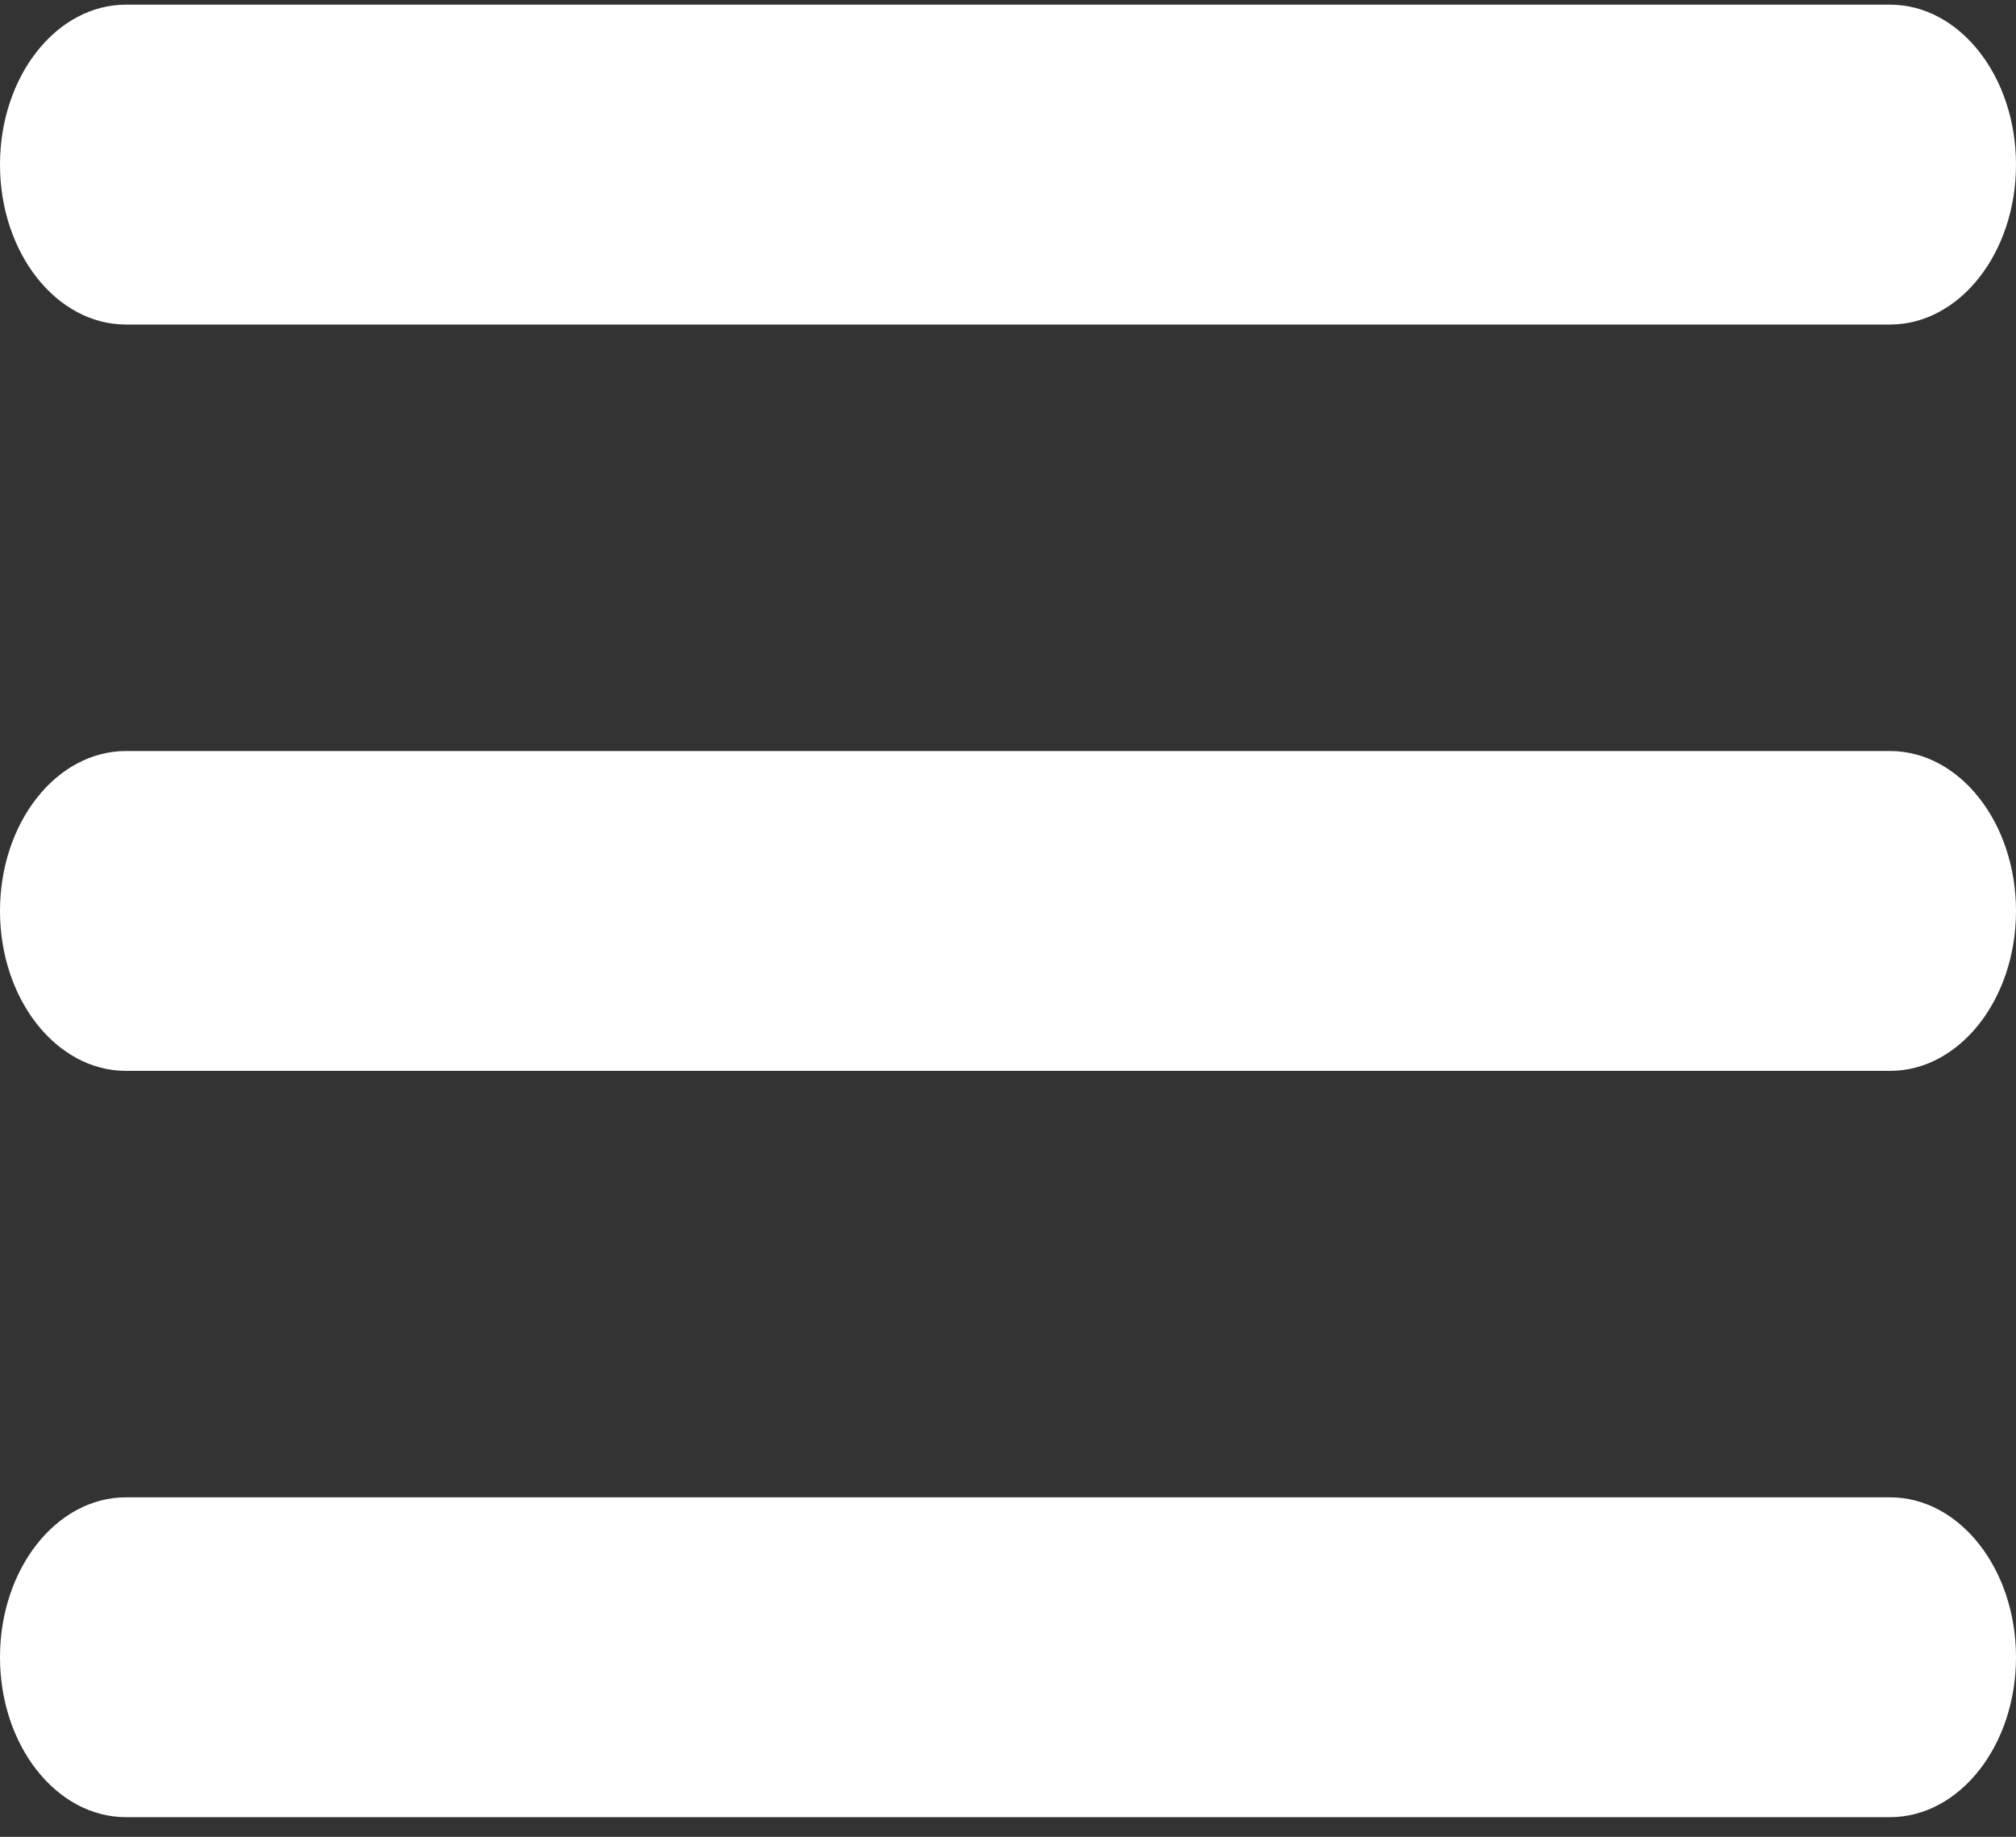 <?xml version="1.0" encoding="UTF-8"?> <svg xmlns="http://www.w3.org/2000/svg" width="45" height="41" viewBox="0 0 45 41" fill="none"><rect x="0" y="0" width="45" height="41" fill="#333333" stroke="none"/><path d="M42.188 16.764H2.812C1.259 16.764 0 18.362 0 20.333C0 22.305 1.259 23.903 2.812 23.903H42.188C43.741 23.903 45 22.305 45 20.333C45 18.362 43.741 16.764 42.188 16.764Z" fill="white"></path><path d="M2.812 7.244H42.188C43.741 7.244 45 5.646 45 3.674C45 1.703 43.741 0.104 42.188 0.104H2.812C1.259 0.104 0 1.703 0 3.674C0 5.646 1.259 7.244 2.812 7.244Z" fill="white"></path><path d="M42.188 33.422H2.812C1.259 33.422 0 35.02 0 36.992C0 38.963 1.259 40.561 2.812 40.561H42.188C43.741 40.561 45 38.963 45 36.992C45 35.02 43.741 33.422 42.188 33.422Z" fill="white"></path></svg> 